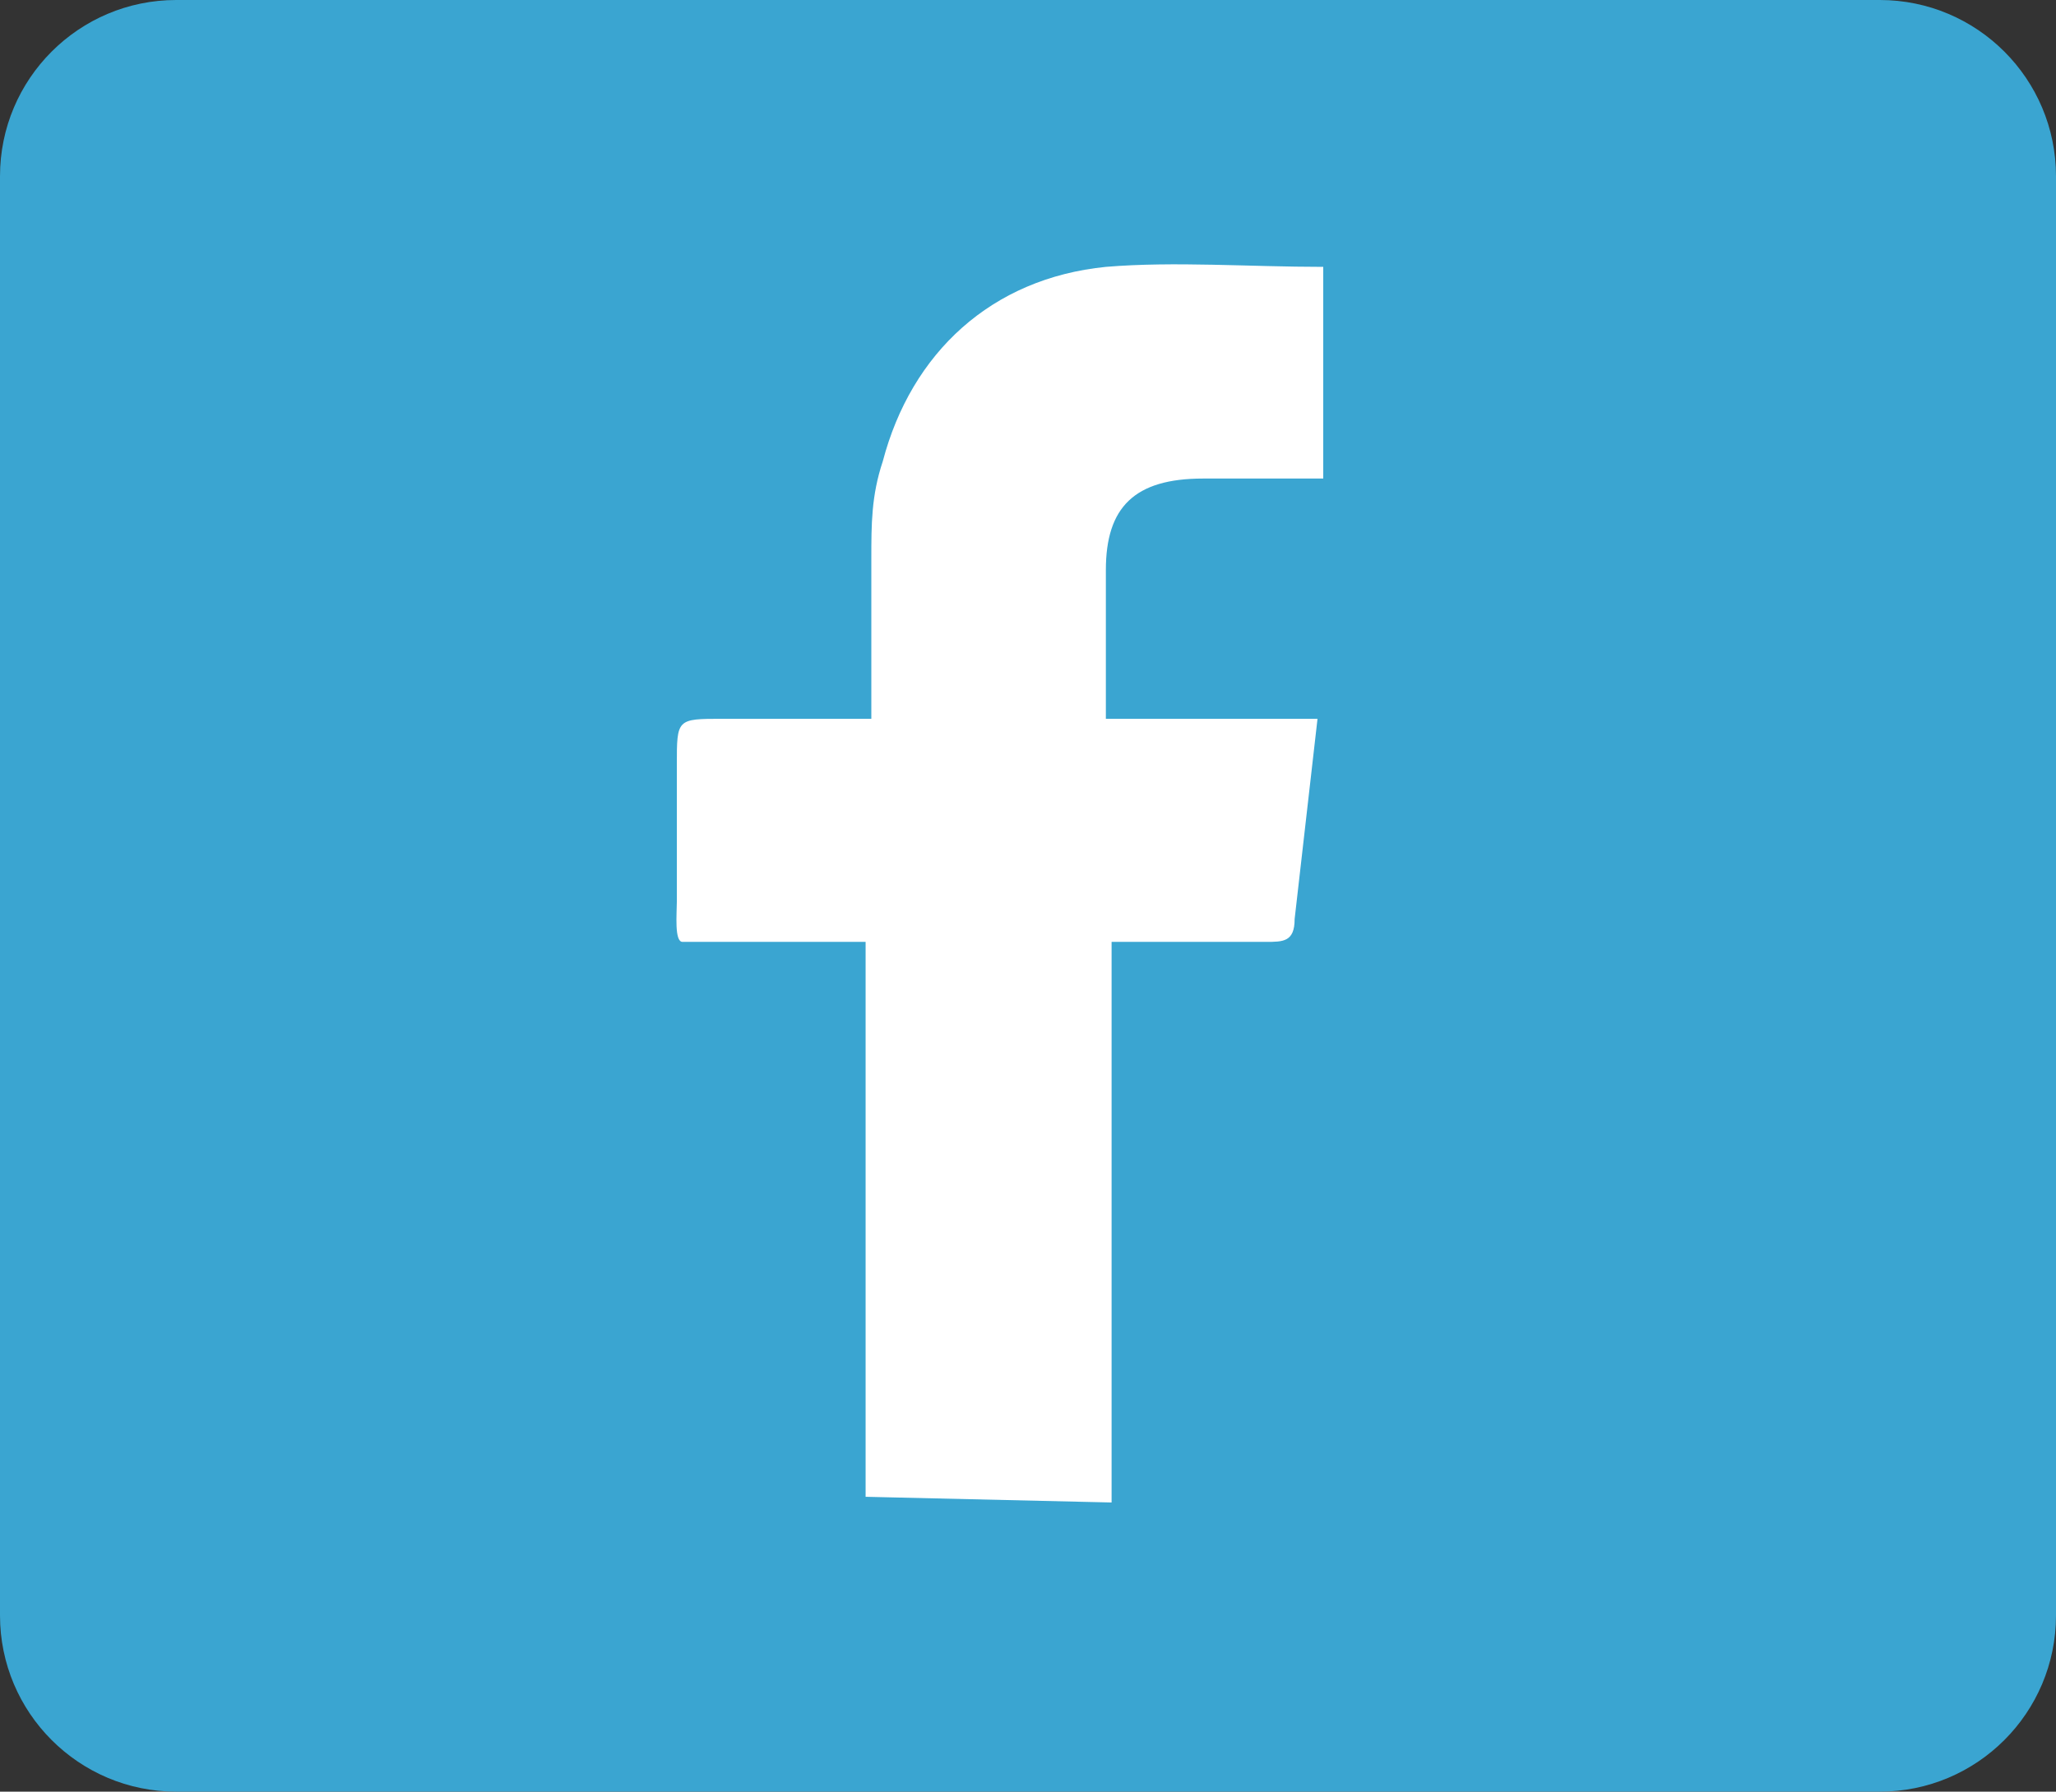 <?xml version="1.0" encoding="UTF-8"?>
<svg width="70px" height="61px" viewBox="0 0 70 61" version="1.1" xmlns="http://www.w3.org/2000/svg" xmlns:xlink="http://www.w3.org/1999/xlink">
    <rect x="0" y="0" width="70" height="61" fill="#333333" stroke="none"/>
    <!-- Generator: Sketch 52.5 (67469) - http://www.bohemiancoding.com/sketch -->
    <title>Group 5</title>
    <desc>Created with Sketch.</desc>
    <g id="Page-1" stroke="none" stroke-width="1" fill="none" fill-rule="evenodd">
        <g id="Group-5">
            <path d="M6,0 L64,0 C67.313,0 70,2.687 70,6 L70,55 C70,58.313 67.313,61 64,61 L6,61 C2.687,61 0,58.313 0,55 L0,6 C0,2.687 2.687,0 6,0" id="Fill-1" fill="#3AA5D1"></path>
            <path d="M29.471,50.961 L29.471,32.068 L23.239,32.068 C22.954,32.074 23.044,31.095 23.044,30.706 L23.044,26.031 C23.044,24.473 23.044,24.473 24.602,24.473 L29.666,24.473 L29.666,19.02 C29.666,17.851 29.666,16.877 30.055,15.709 C31.029,12.008 33.756,9.476 37.651,9.086 C39.988,8.892 42.52,9.086 45.052,9.086 L45.052,16.293 L40.962,16.293 C38.625,16.293 37.651,17.267 37.651,19.409 L37.651,22.331 L37.651,24.473 L44.857,24.473 L44.078,31.29 C44.078,32.068 43.688,32.068 43.104,32.068 L37.846,32.068 L37.846,33.237 L37.846,51.155" id="Fill-3" fill="#FFFFFF"></path>
        </g>
    </g>
</svg>